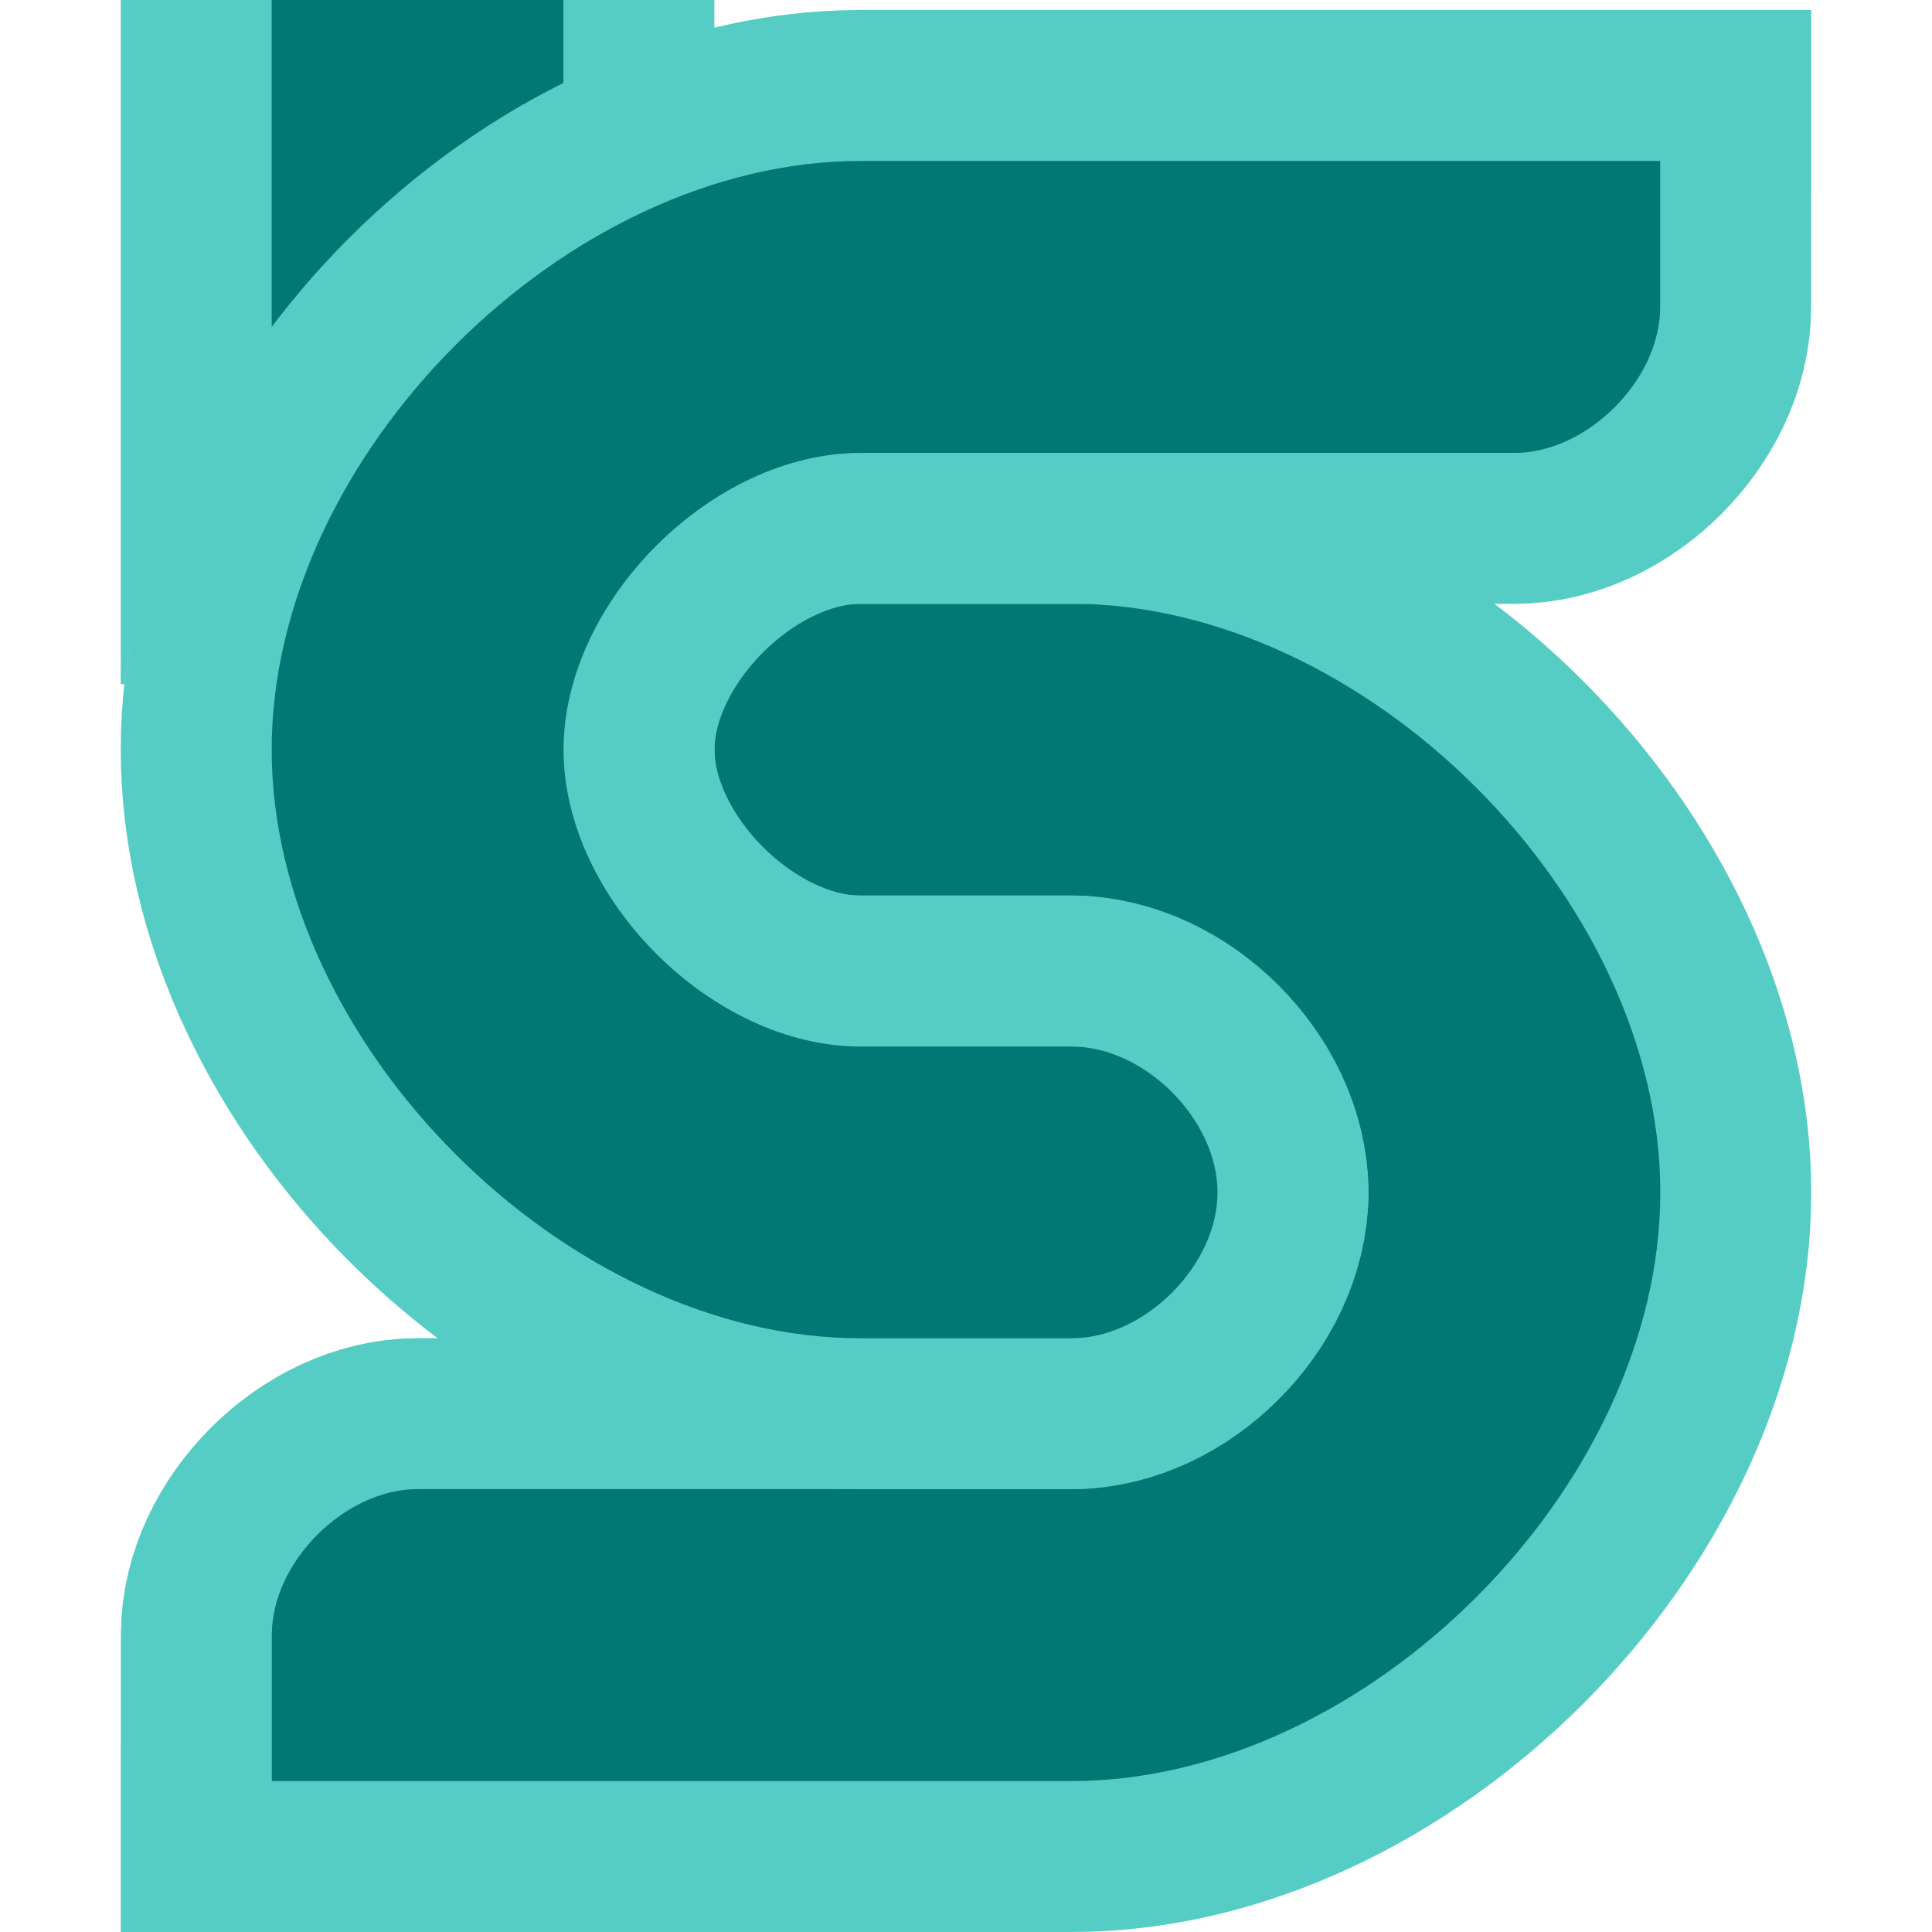 <?xml version="1.0" encoding="UTF-8"?>
<svg width="16px" height="16px" version="1.1" viewBox="-1 5 16 16" xmlns="http://www.w3.org/2000/svg" xmlns:xlink="http://www.w3.org/1999/xlink">
	<style>:root {
		--color-1-3: #007873;
		--color-2-3: #007873;
		--color-line-3: #56CDC4;
		--color-logo: #007873;
		}
		.f3 { --color-logo: #007873; }
		.s3, .l3 { --color-logo: #007873; }</style>
	<defs>
		<symbol id="a">
			<path d="m1.25 11h6.625c2.437 0 4.875-2.437 4.875-4.875 0-2.437-2.437-4.875-4.875-4.875h-1.75c-0.604 0-1.208 0.604-1.208 1.208s0.604 1.208 1.208 1.208h1.75c1.229 0 2.458 1.229 2.458 2.458s-1.229 2.458-2.458 2.458h-5.416c-0.604 0-1.208 0.604-1.208 1.208v1.208z" fill="none" stroke="#56CDC4" stroke-width="2.5"/>
			<path d="m1.25 11h6.625c2.437 0 4.875-2.437 4.875-4.875 0-2.437-2.437-4.875-4.875-4.875h-1.75c-0.604 0-1.208 0.604-1.208 1.208s0.604 1.208 1.208 1.208h1.75c1.229 0 2.458 1.229 2.458 2.458s-1.229 2.458-2.458 2.458h-5.416c-0.604 0-1.208 0.604-1.208 1.208v1.208z" fill="#007873"/>
		</symbol>
		<symbol id="c">
			<path d="m1.25 1.25h1.208c0.604 0 1.208 0.604 1.208 1.208v6.958h-2.416z" fill="none" stroke="#56CDC4" stroke-width="2.5"/>
			<path d="m1.25 1.25h1.208c0.604 0 1.208 0.604 1.208 1.208v6.958h-2.416z" fill="#007873"/>
		</symbol>
		<clipPath id="b">
			<path d="m0 0h6.124v5.083c-3.062 0-6.125 3.062-6.125 6.125z" fill="red"/>
		</clipPath>
	</defs>
	<use class="l3" clip-path="url(#b)" xlink:href="#c"/>
	<use y="8.75" class="s3" xlink:href="#a"/>
	<use class="f3" transform="translate(0 5.083) rotate(180 7 6.125)" xlink:href="#a"/>
</svg>
